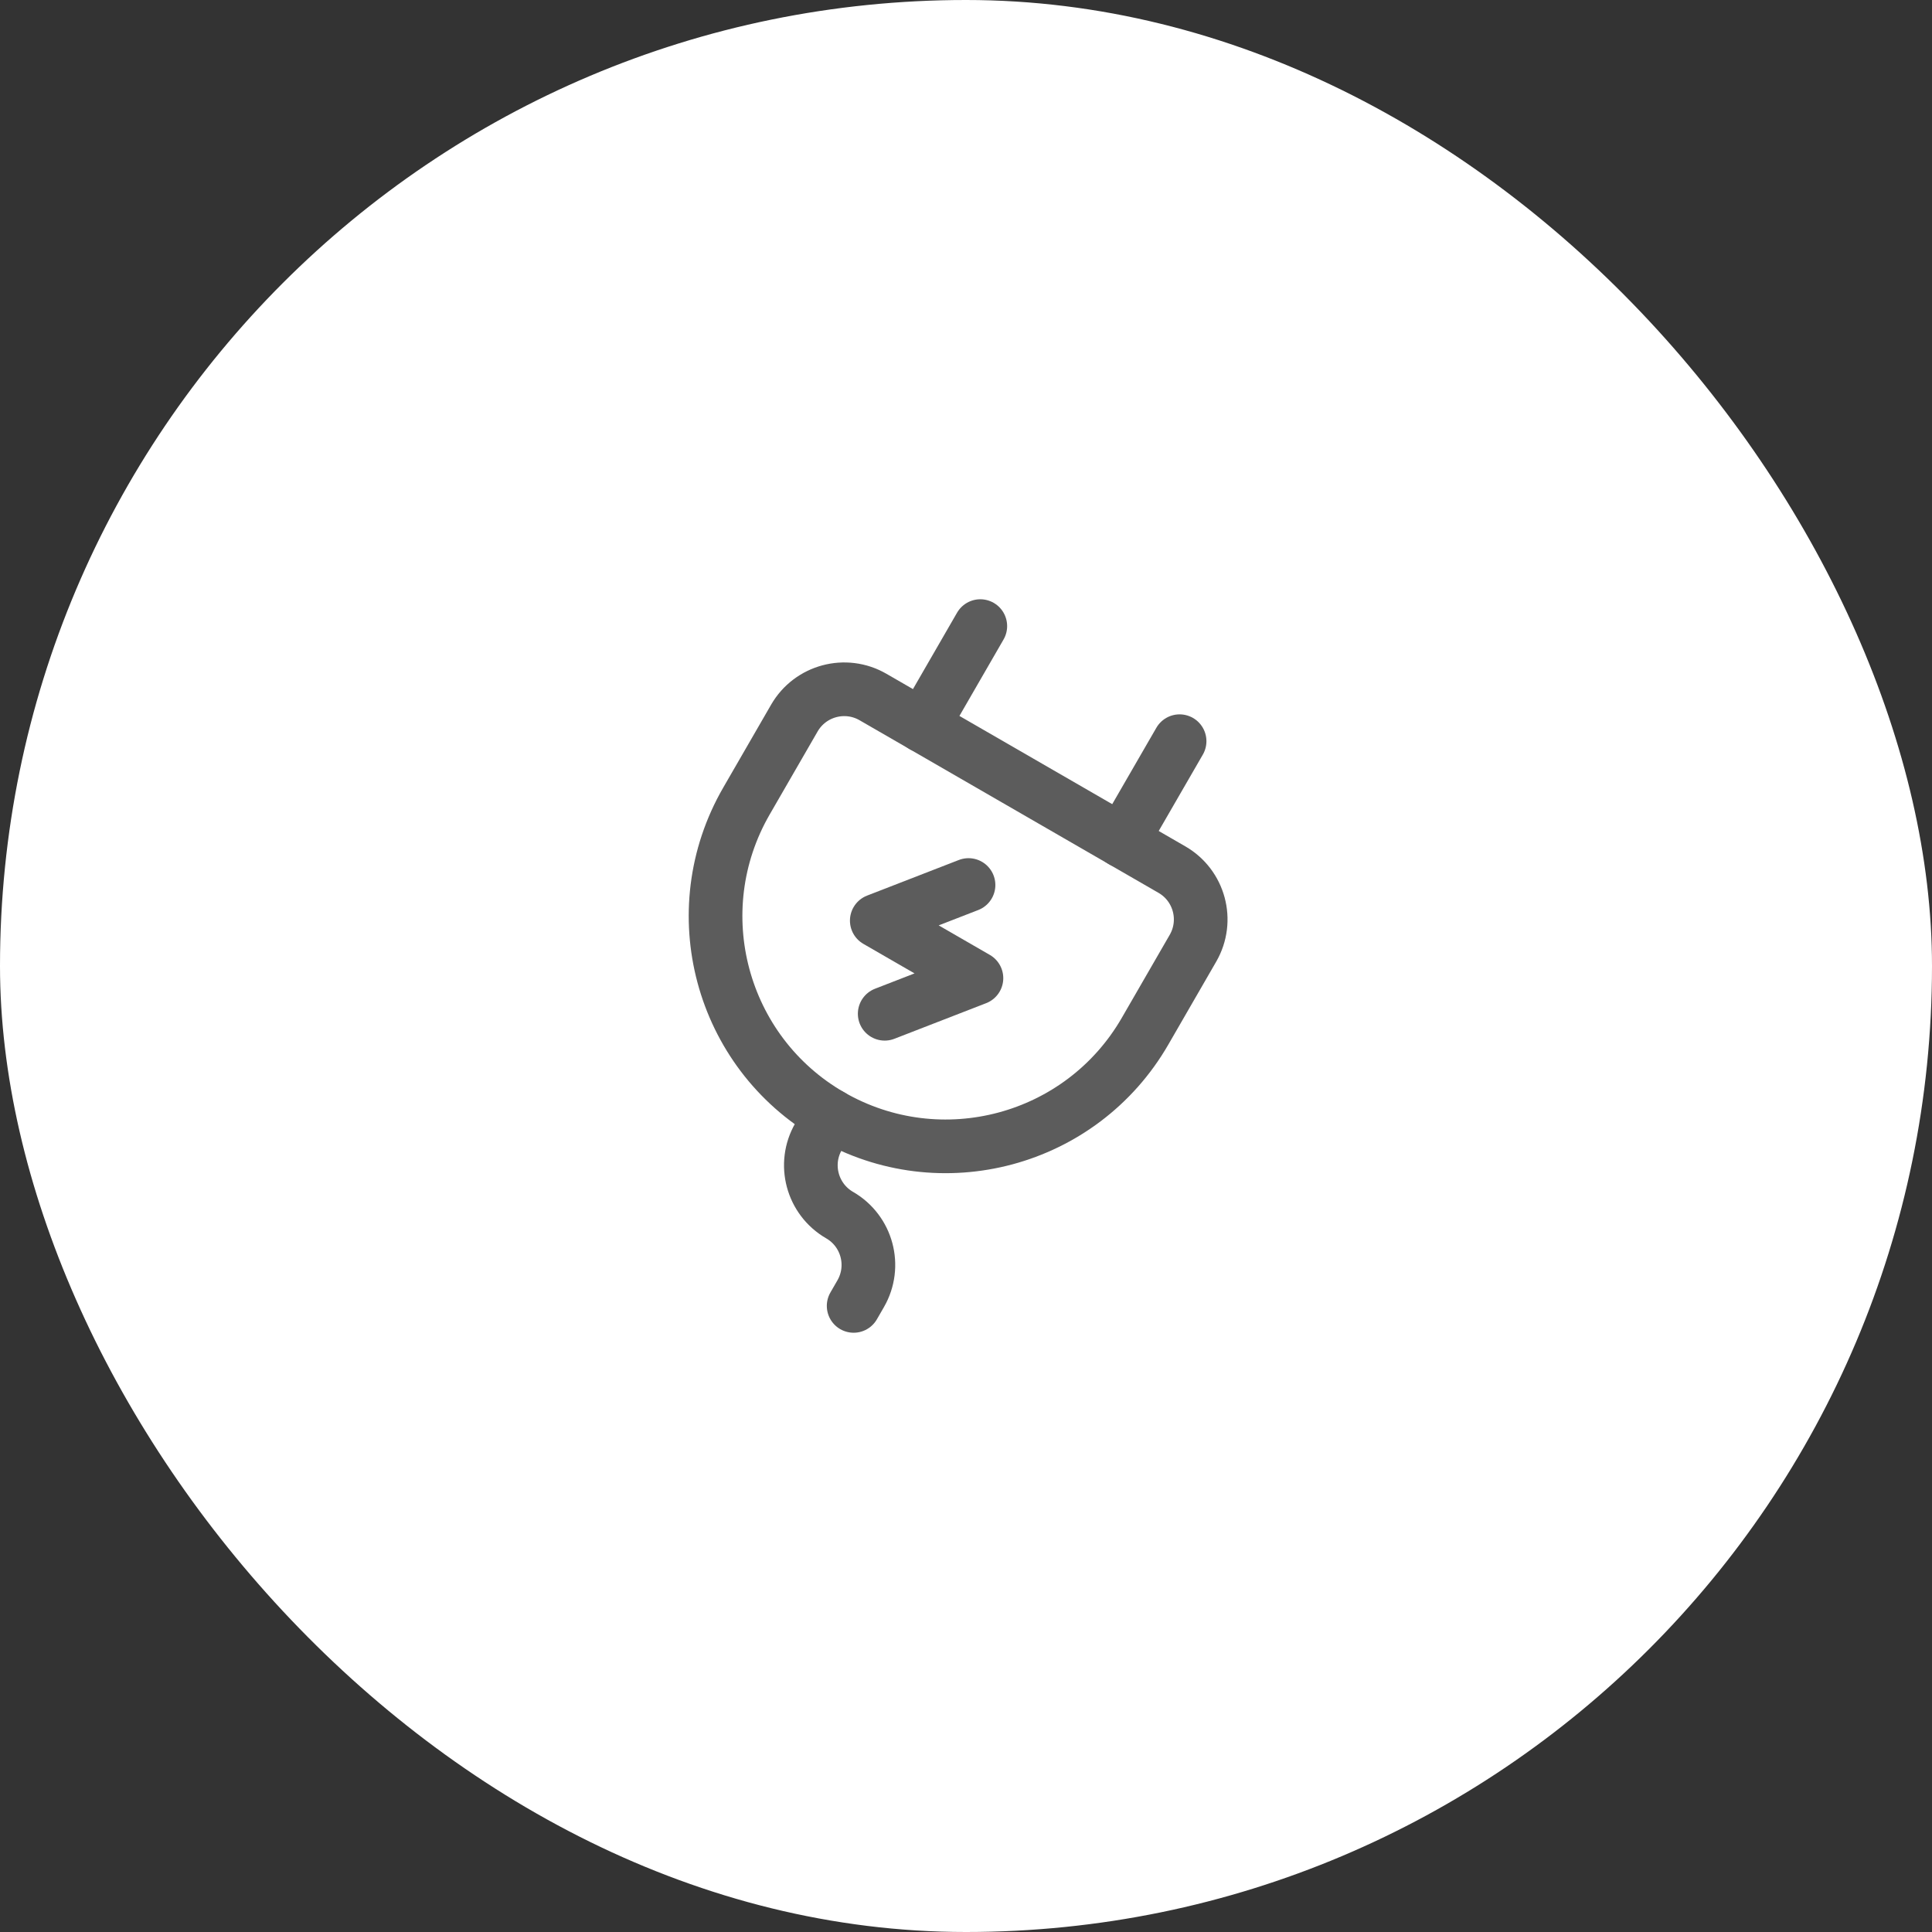 <svg xmlns="http://www.w3.org/2000/svg" width="72" height="72" viewBox="0 0 72 72" fill="none"><rect x="0" y="0" width="72" height="72" fill="#333333" stroke="none"/><rect width="72" height="72" rx="36" fill="white"></rect><path d="M36.094 32.982L32.675 34.309L36.389 36.453L32.97 37.78" stroke="#5C5C5C" stroke-width="2" stroke-linecap="round" stroke-linejoin="round"></path><path d="M43.96 27.622L41.815 31.335" stroke="#5C5C5C" stroke-width="2" stroke-linecap="round" stroke-linejoin="round"></path><path d="M36.533 23.333L34.389 27.047" stroke="#5C5C5C" stroke-width="2" stroke-linecap="round" stroke-linejoin="round"></path><path d="M30.958 41.571L30.506 42.355C29.913 43.38 30.265 44.692 31.291 45.284C32.316 45.876 32.667 47.187 32.075 48.213L31.813 48.667" stroke="#5C5C5C" stroke-width="2" stroke-linecap="round" stroke-linejoin="round"></path><path d="M30.956 41.571C26.854 39.203 25.449 33.957 27.817 29.855L29.604 26.76C30.196 25.735 31.508 25.383 32.533 25.975L43.675 32.408C44.7 33 45.051 34.311 44.459 35.337L42.672 38.432C40.304 42.534 35.059 43.939 30.956 41.571Z" stroke="#5C5C5C" stroke-width="2" stroke-linejoin="round"></path></svg>